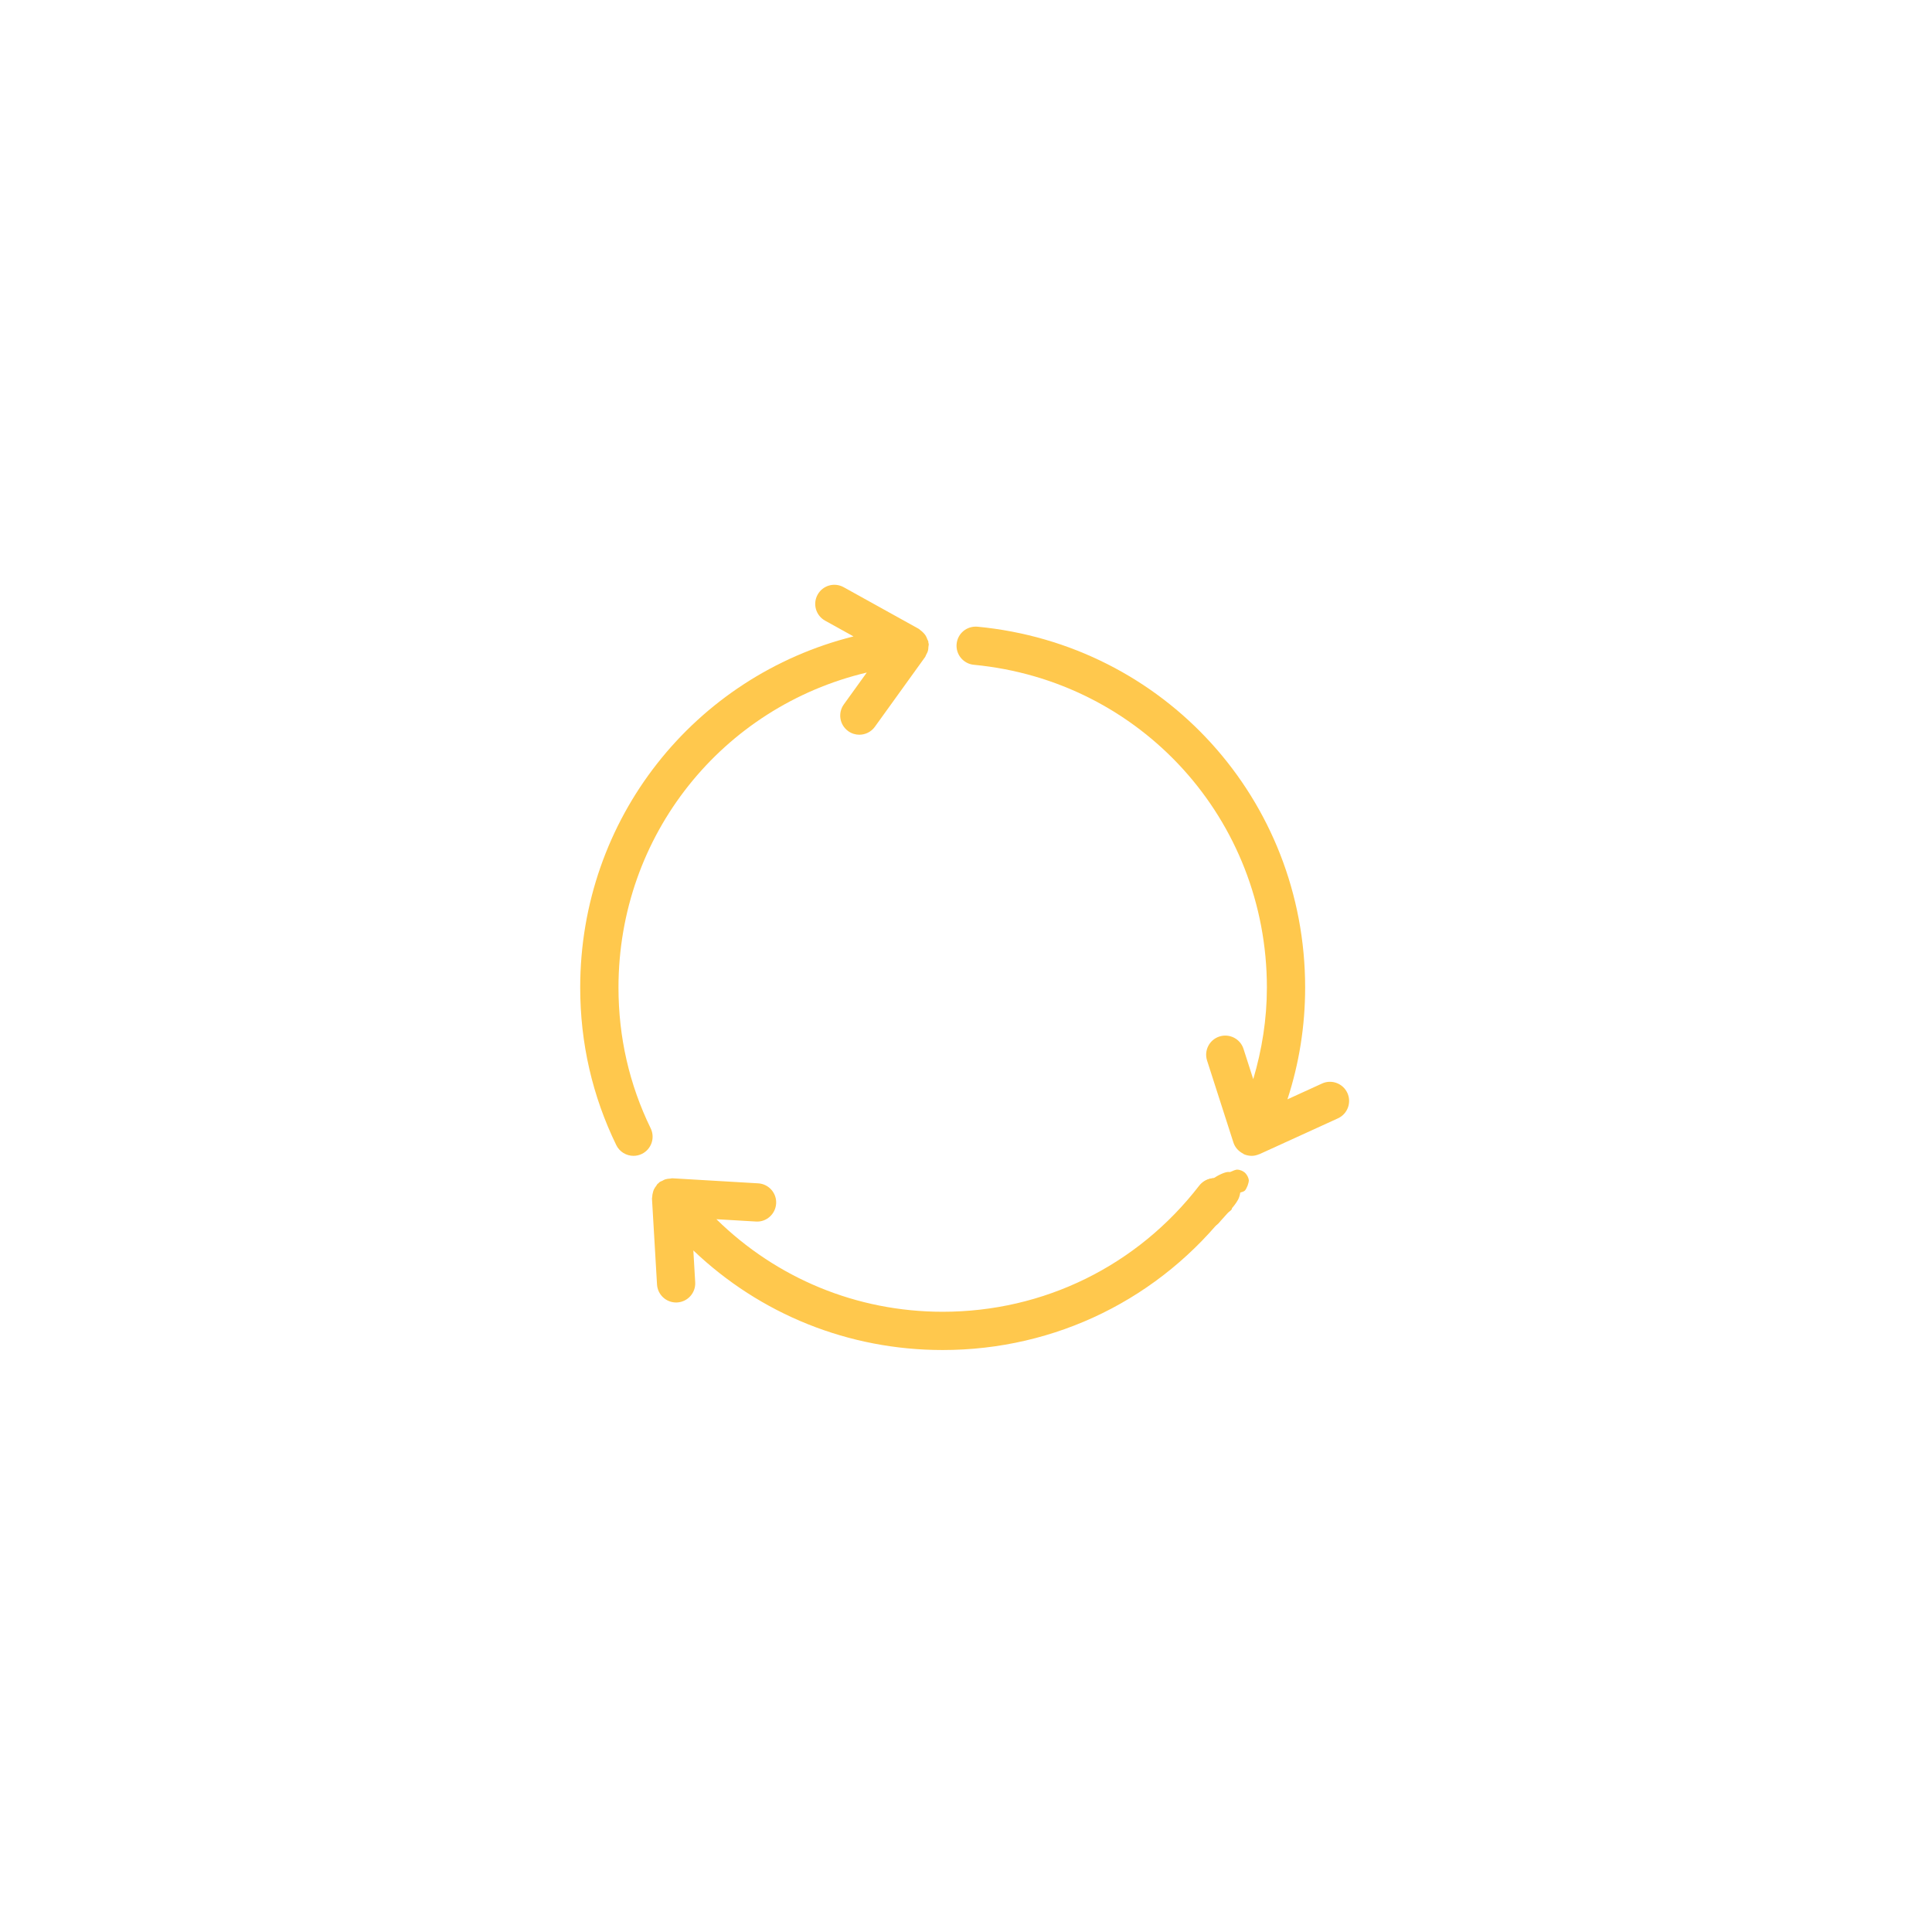 <svg xmlns="http://www.w3.org/2000/svg" xmlns:xlink="http://www.w3.org/1999/xlink" width="500" zoomAndPan="magnify" viewBox="0 0 375 375" height="500" preserveAspectRatio="xMidYMid meet" version="1.2"><defs><clipPath id="8b8646d270"><path d="M 126 228 L 240 228 L 240 262.219 L 126 262.219 Z M 126 228 "/></clipPath><clipPath id="e42adab0c1"><path d="M 112.5 113 L 181 113 L 181 225 L 112.5 225 Z M 112.5 113 "/></clipPath><clipPath id="2af57fd402"><path d="M 235.32 227 L 242.406 227 L 242.406 232.754 L 235.32 232.754 Z M 235.32 227 "/></clipPath><clipPath id="fcdbc6c105"><path d="M 240.074 231.602 C 239.852 230.625 239.699 231.602 239.324 231.977 C 238.949 232.352 237.977 232.801 237.301 232.727 C 236.699 232.574 235.875 231.977 235.574 231.449 C 235.352 230.852 235.273 229.801 235.648 229.273 C 236.102 228.676 237.523 228.074 238.199 228.227 C 238.875 228.301 239.625 229.051 239.773 229.648 C 240 230.324 239.551 231.824 238.949 232.273 C 238.5 232.727 237.449 232.875 236.852 232.574 C 236.176 232.273 235.199 231 235.352 230.25 C 235.574 229.125 238.949 227.176 240.074 227.023 C 240.75 227.023 241.273 227.324 241.648 227.625 C 242.023 228 242.324 228.523 242.398 229.051 C 242.398 229.648 242.023 230.625 241.648 231.074 C 241.273 231.449 240.074 231.602 240.074 231.602 "/></clipPath><clipPath id="7a49eb82f7"><path d="M 234.48 228.629 L 239.137 228.629 L 239.137 235.742 L 234.48 235.742 Z M 234.48 228.629 "/></clipPath><clipPath id="3fffa1a3d3"><path d="M 235.352 231.75 C 236.25 230.699 235.125 229.574 235.352 229.199 C 235.574 228.75 236.852 228.602 237.449 228.75 C 238.051 228.977 238.801 229.648 239.023 230.25 C 239.176 230.926 238.875 232.5 238.273 232.801 C 237.523 233.176 234.977 232.273 234.602 231.602 C 234.301 231.074 234.602 229.949 235.051 229.5 C 235.574 228.977 237.074 228.602 237.824 228.898 C 238.426 229.125 239.023 230.023 239.102 230.625 C 239.176 231.301 238.875 232.273 238.352 232.648 C 237.824 233.102 236.25 233.25 235.574 232.949 C 234.977 232.648 234.449 231.75 234.523 231.074 C 234.523 230.324 235.426 229.051 236.102 228.75 C 236.699 228.523 238.199 229.051 238.199 229.125 C 238.199 229.199 235.352 229.273 235.352 229.199 C 235.352 229.125 236.398 228.602 236.926 228.676 C 237.523 228.75 238.426 229.273 238.727 229.727 C 239.102 230.176 239.176 230.852 239.102 231.375 C 239.023 231.898 238.273 232.273 238.273 232.801 C 238.199 233.324 239.25 234.148 239.102 234.676 C 238.875 235.125 237.898 235.648 237.227 235.727 C 236.625 235.801 235.648 235.574 235.199 235.125 C 234.75 234.676 234.523 233.699 234.523 233.102 C 234.602 232.574 235.352 231.75 235.352 231.75 "/></clipPath><clipPath id="7e60ebe89a"><path d="M 232.652 227.457 L 240.781 227.457 L 240.781 238.078 L 232.652 238.078 Z M 232.652 227.457 "/></clipPath><clipPath id="5273e81aae"><path d="M 233.102 234.375 C 237.227 229.727 236.625 231.75 236.926 231.898 C 237.074 231.977 237.824 231.074 237.898 231.148 C 238.051 231.301 237.375 232.875 236.852 233.25 C 236.25 233.625 235.125 233.699 234.523 233.477 C 233.852 233.176 233.176 232.352 233.023 231.676 C 232.875 231 233.176 229.949 233.625 229.426 C 234.148 228.977 235.199 228.602 235.875 228.676 C 236.551 228.824 237.375 229.574 237.676 230.102 C 237.977 230.625 238.051 231.227 237.824 231.676 C 237.676 232.352 237 233.25 236.324 233.477 C 235.727 233.699 234.602 233.625 234 233.176 C 233.477 232.801 232.801 231.824 232.949 231.148 C 233.25 229.949 237.227 227.324 238.574 227.477 C 239.398 227.551 240.148 228.449 240.449 229.199 C 240.824 230.023 240.898 231.301 240.523 232.352 C 240.074 233.699 238.273 235.426 237.375 236.477 C 236.773 237.074 236.477 237.676 235.875 237.898 C 235.273 238.125 234.227 238.051 233.699 237.75 C 233.25 237.523 232.875 237 232.727 236.477 C 232.574 235.875 233.102 234.375 233.102 234.375 "/></clipPath></defs><g id="63a56b62f9"><rect x="0" width="375" y="0" height="375" style="fill:#ffffff;fill-opacity:1;stroke:none;"/><rect x="0" width="375" y="0" height="375" style="fill:#ffffff;fill-opacity:1;stroke:none;"/><g clip-rule="nonzero" clip-path="url(#8b8646d270)"><path style=" stroke:none;fill-rule:nonzero;fill:#ffc84d;fill-opacity:1;" d="M 238.633 234.68 C 239.887 233.059 239.59 230.727 237.965 229.473 C 236.34 228.211 234.004 228.52 232.758 230.141 C 220.746 245.695 202.598 254.613 182.973 254.613 C 166.301 254.613 150.738 248.121 139.051 236.648 L 146.723 237.098 C 148.75 237.242 150.523 235.656 150.648 233.609 C 150.77 231.562 149.207 229.805 147.16 229.684 L 130.473 228.703 C 130.332 228.699 130.199 228.762 130.059 228.77 C 129.73 228.785 129.418 228.816 129.102 228.918 C 128.91 228.98 128.75 229.09 128.57 229.184 C 128.375 229.285 128.164 229.332 127.984 229.473 C 127.914 229.523 127.883 229.605 127.816 229.664 C 127.758 229.715 127.684 229.73 127.629 229.785 C 127.52 229.895 127.477 230.047 127.379 230.168 C 127.203 230.395 127.039 230.621 126.922 230.875 C 126.832 231.07 126.781 231.266 126.727 231.469 C 126.648 231.75 126.602 232.027 126.594 232.316 C 126.594 232.426 126.543 232.52 126.547 232.629 L 127.527 249.316 C 127.645 251.289 129.277 252.812 131.23 252.812 C 131.301 252.812 131.379 252.809 131.449 252.805 C 133.5 252.684 135.059 250.926 134.938 248.883 L 134.578 242.707 C 147.555 255.086 164.68 262.039 182.973 262.039 C 204.918 262.039 225.203 252.066 238.633 234.68 "/></g><g clip-rule="nonzero" clip-path="url(#e42adab0c1)"><path style=" stroke:none;fill-rule:nonzero;fill:#ffc84d;fill-opacity:1;" d="M 112.617 191.684 C 112.617 202.441 114.977 212.73 119.617 222.262 C 120.262 223.582 121.582 224.348 122.961 224.348 C 123.504 224.348 124.059 224.23 124.586 223.973 C 126.43 223.074 127.191 220.852 126.297 219.008 C 122.148 210.496 120.047 201.305 120.047 191.684 C 120.047 162.051 140.246 137.176 168.242 130.539 L 163.785 136.727 C 162.59 138.391 162.965 140.711 164.633 141.91 C 165.285 142.383 166.047 142.609 166.797 142.609 C 167.949 142.609 169.086 142.074 169.812 141.066 L 179.582 127.5 C 179.664 127.383 179.68 127.242 179.75 127.121 C 179.906 126.84 180.055 126.559 180.133 126.242 C 180.188 126.023 180.188 125.809 180.203 125.586 C 180.215 125.383 180.285 125.195 180.266 124.988 C 180.258 124.902 180.207 124.836 180.195 124.754 C 180.18 124.676 180.207 124.598 180.191 124.52 C 180.156 124.363 180.051 124.242 179.996 124.094 C 179.898 123.828 179.801 123.578 179.652 123.348 C 179.531 123.156 179.387 123 179.234 122.836 C 179.051 122.641 178.863 122.469 178.641 122.316 C 178.539 122.25 178.477 122.141 178.371 122.082 L 163.75 113.973 C 161.949 112.977 159.695 113.625 158.703 115.418 C 157.703 117.211 158.355 119.473 160.145 120.465 L 165.664 123.527 C 134.797 131.25 112.617 158.855 112.617 191.684 "/></g><path style=" stroke:none;fill-rule:nonzero;fill:#ffc84d;fill-opacity:1;" d="M 261.527 212.148 C 260.672 210.285 258.461 209.457 256.609 210.312 L 249.891 213.379 C 252.156 206.438 253.328 199.176 253.328 191.684 C 253.328 155.207 225.984 125.098 189.73 121.641 C 187.648 121.473 185.875 122.945 185.68 124.988 C 185.484 127.027 186.984 128.84 189.023 129.035 C 221.449 132.125 245.902 159.059 245.902 191.684 C 245.902 197.816 244.949 203.75 243.254 209.469 L 241.363 203.582 C 240.738 201.633 238.645 200.562 236.691 201.184 C 234.738 201.812 233.664 203.906 234.293 205.855 L 239.41 221.773 C 239.715 222.715 240.402 223.465 241.281 223.914 C 241.312 223.93 241.328 223.961 241.359 223.973 C 241.363 223.977 241.363 223.977 241.367 223.977 C 241.398 223.988 241.414 224.02 241.445 224.035 C 241.922 224.242 242.434 224.348 242.945 224.348 C 242.953 224.348 242.957 224.344 242.965 224.344 C 242.973 224.344 242.977 224.348 242.984 224.348 C 243.48 224.348 243.953 224.219 244.402 224.031 C 244.43 224.02 244.461 224.027 244.484 224.012 L 259.691 217.07 C 261.559 216.219 262.379 214.016 261.527 212.148 "/><g clip-rule="nonzero" clip-path="url(#2af57fd402)"><g clip-rule="nonzero" clip-path="url(#fcdbc6c105)"><path style=" stroke:none;fill-rule:nonzero;fill:#ffc84d;fill-opacity:1;" d="M 232.352 224.023 L 245.422 224.023 L 245.422 235.727 L 232.352 235.727 Z M 232.352 224.023 "/></g></g><g clip-rule="nonzero" clip-path="url(#7a49eb82f7)"><g clip-rule="nonzero" clip-path="url(#3fffa1a3d3)"><path style=" stroke:none;fill-rule:nonzero;fill:#ffc84d;fill-opacity:1;" d="M 231.523 225.676 L 242.176 225.676 L 242.176 238.781 L 231.523 238.781 Z M 231.523 225.676 "/></g></g><g clip-rule="nonzero" clip-path="url(#7e60ebe89a)"><g clip-rule="nonzero" clip-path="url(#5273e81aae)"><path style=" stroke:none;fill-rule:nonzero;fill:#ffc84d;fill-opacity:1;" d="M 229.727 224.477 L 243.602 224.477 L 243.602 240.953 L 229.727 240.953 Z M 229.727 224.477 "/></g></g></g></svg>
